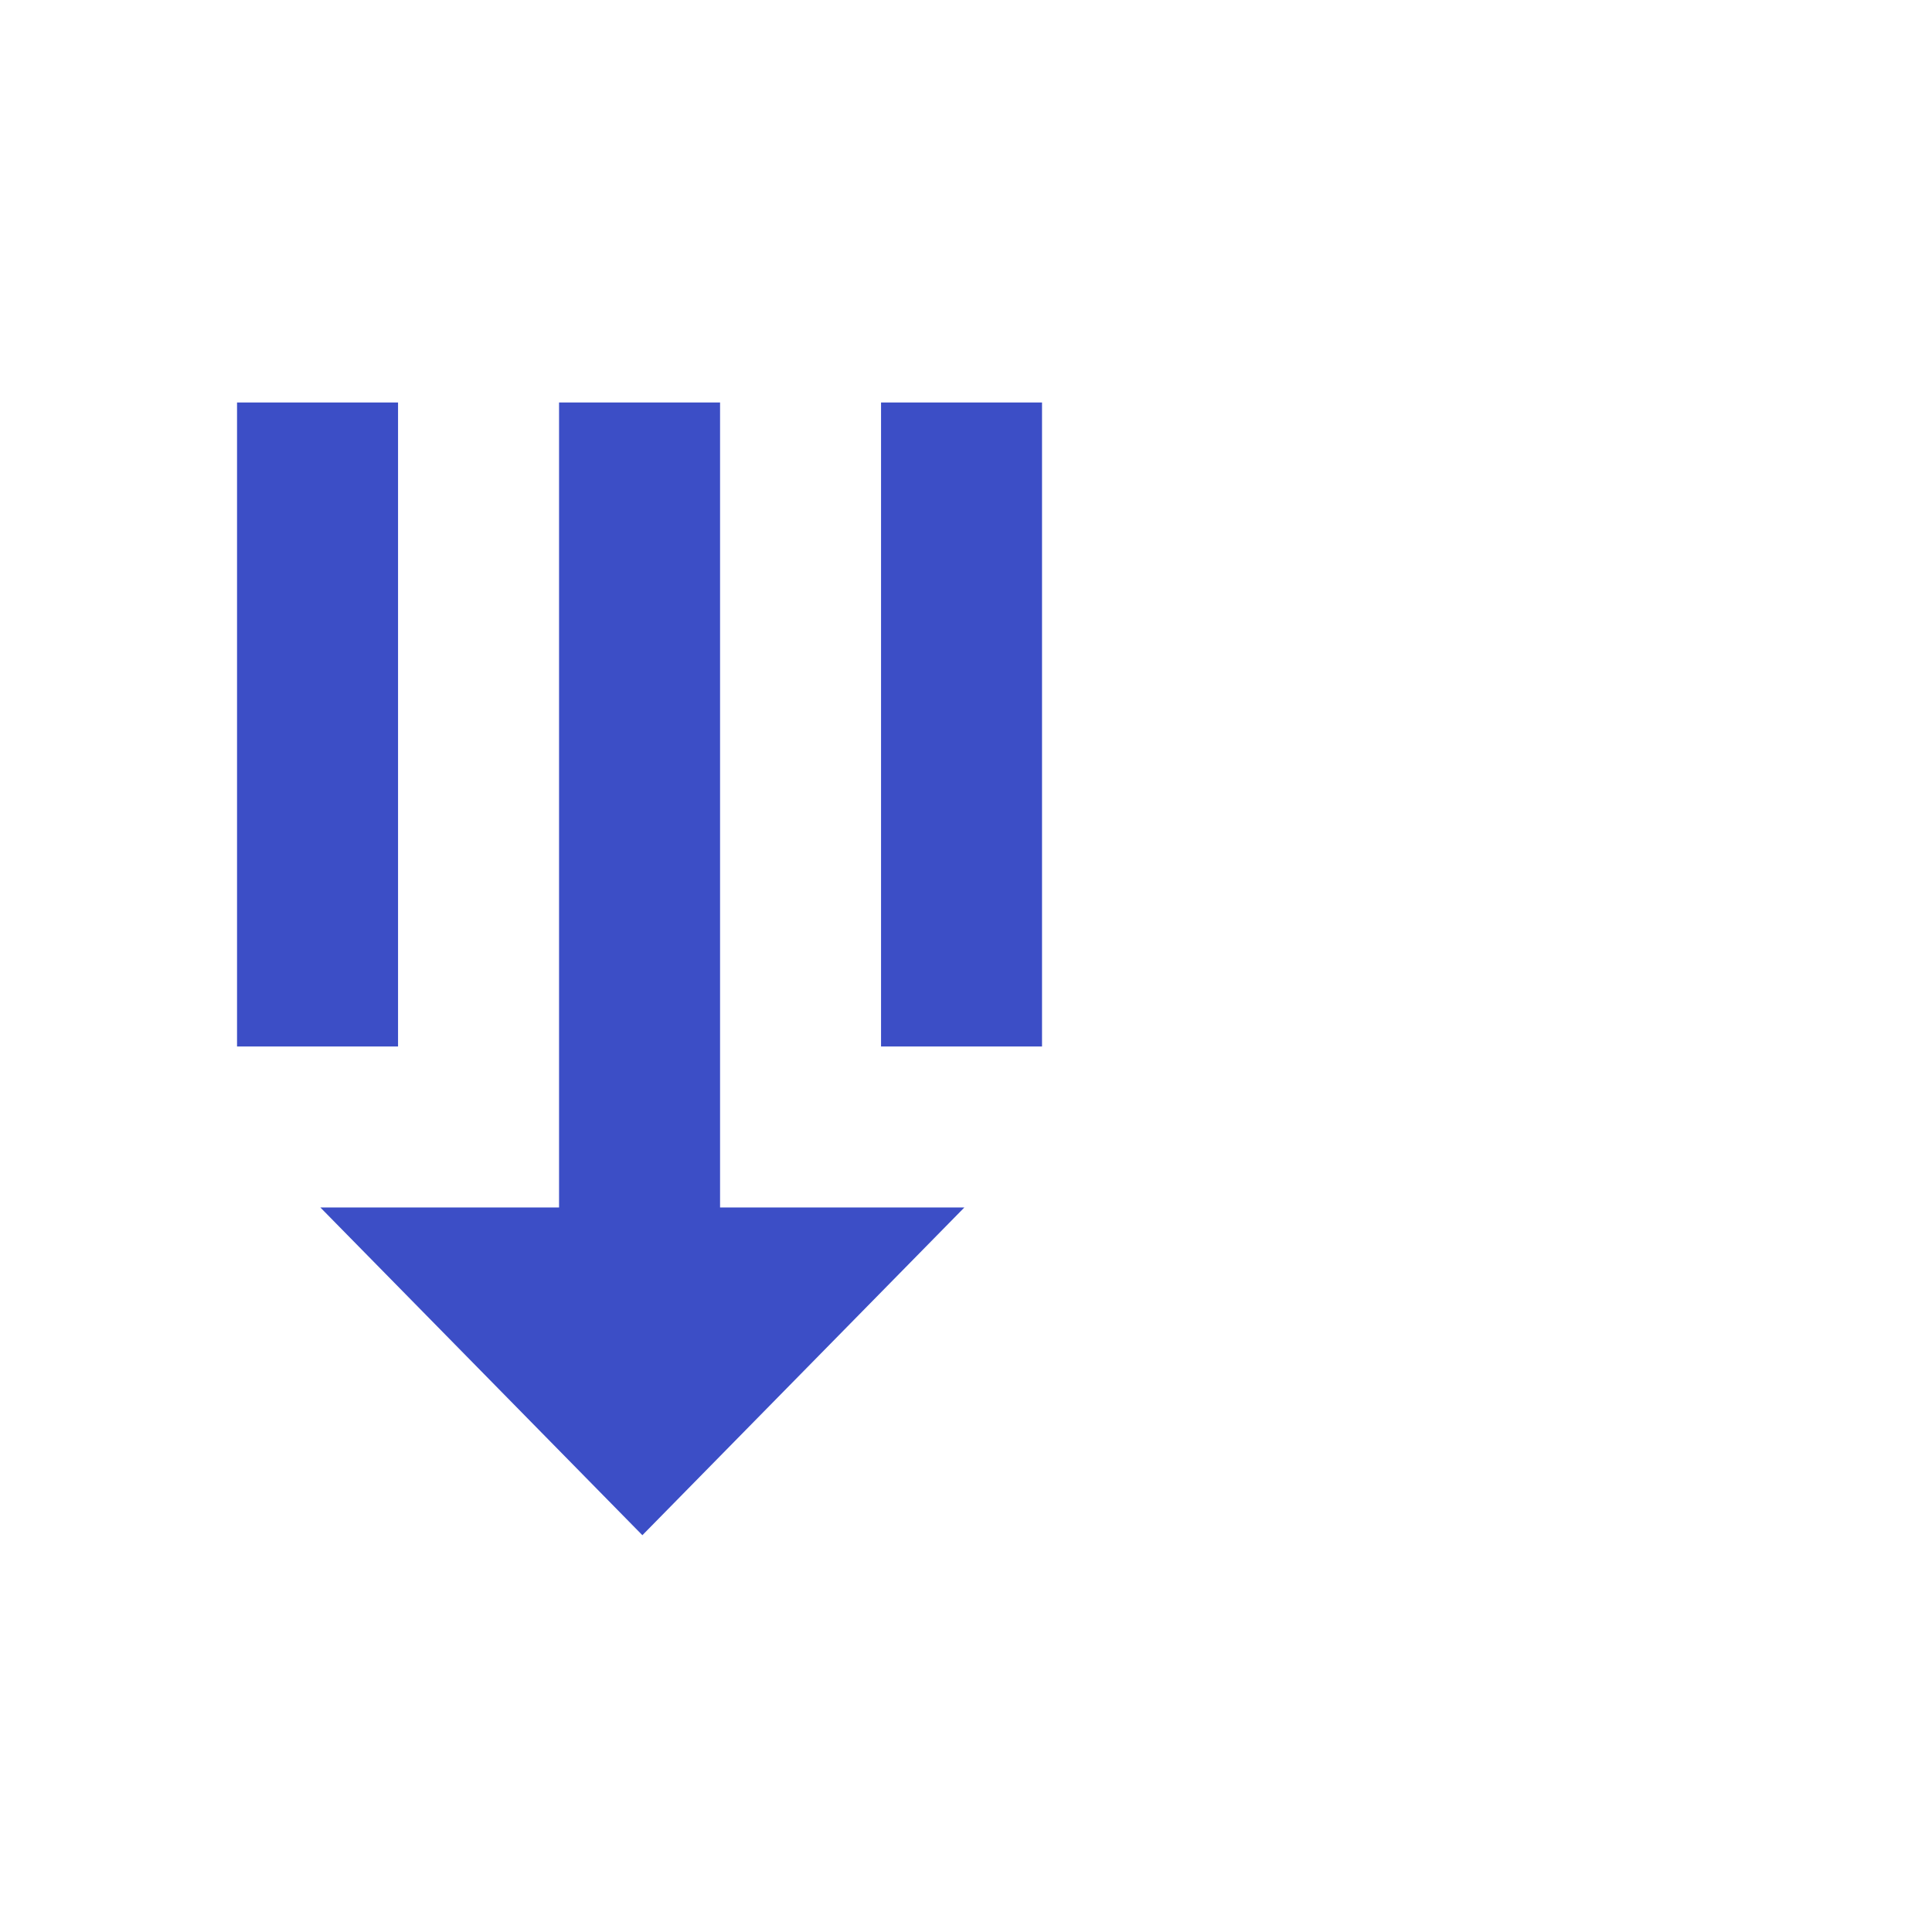 <?xml version="1.0" encoding="UTF-8"?> <svg xmlns="http://www.w3.org/2000/svg" width="71" height="71" viewBox="0 0 71 71" fill="none"> <path d="M8.711 14.791H14.628V38.458H8.711V14.791ZM32.378 14.791H38.294V38.458H32.378V14.791Z" fill="#3C4EC6"></path> <path d="M20.545 14.791H26.462V44.374H35.44L23.607 56.418L11.773 44.374H20.545V14.791Z" fill="#3C4EC6"></path> </svg> 